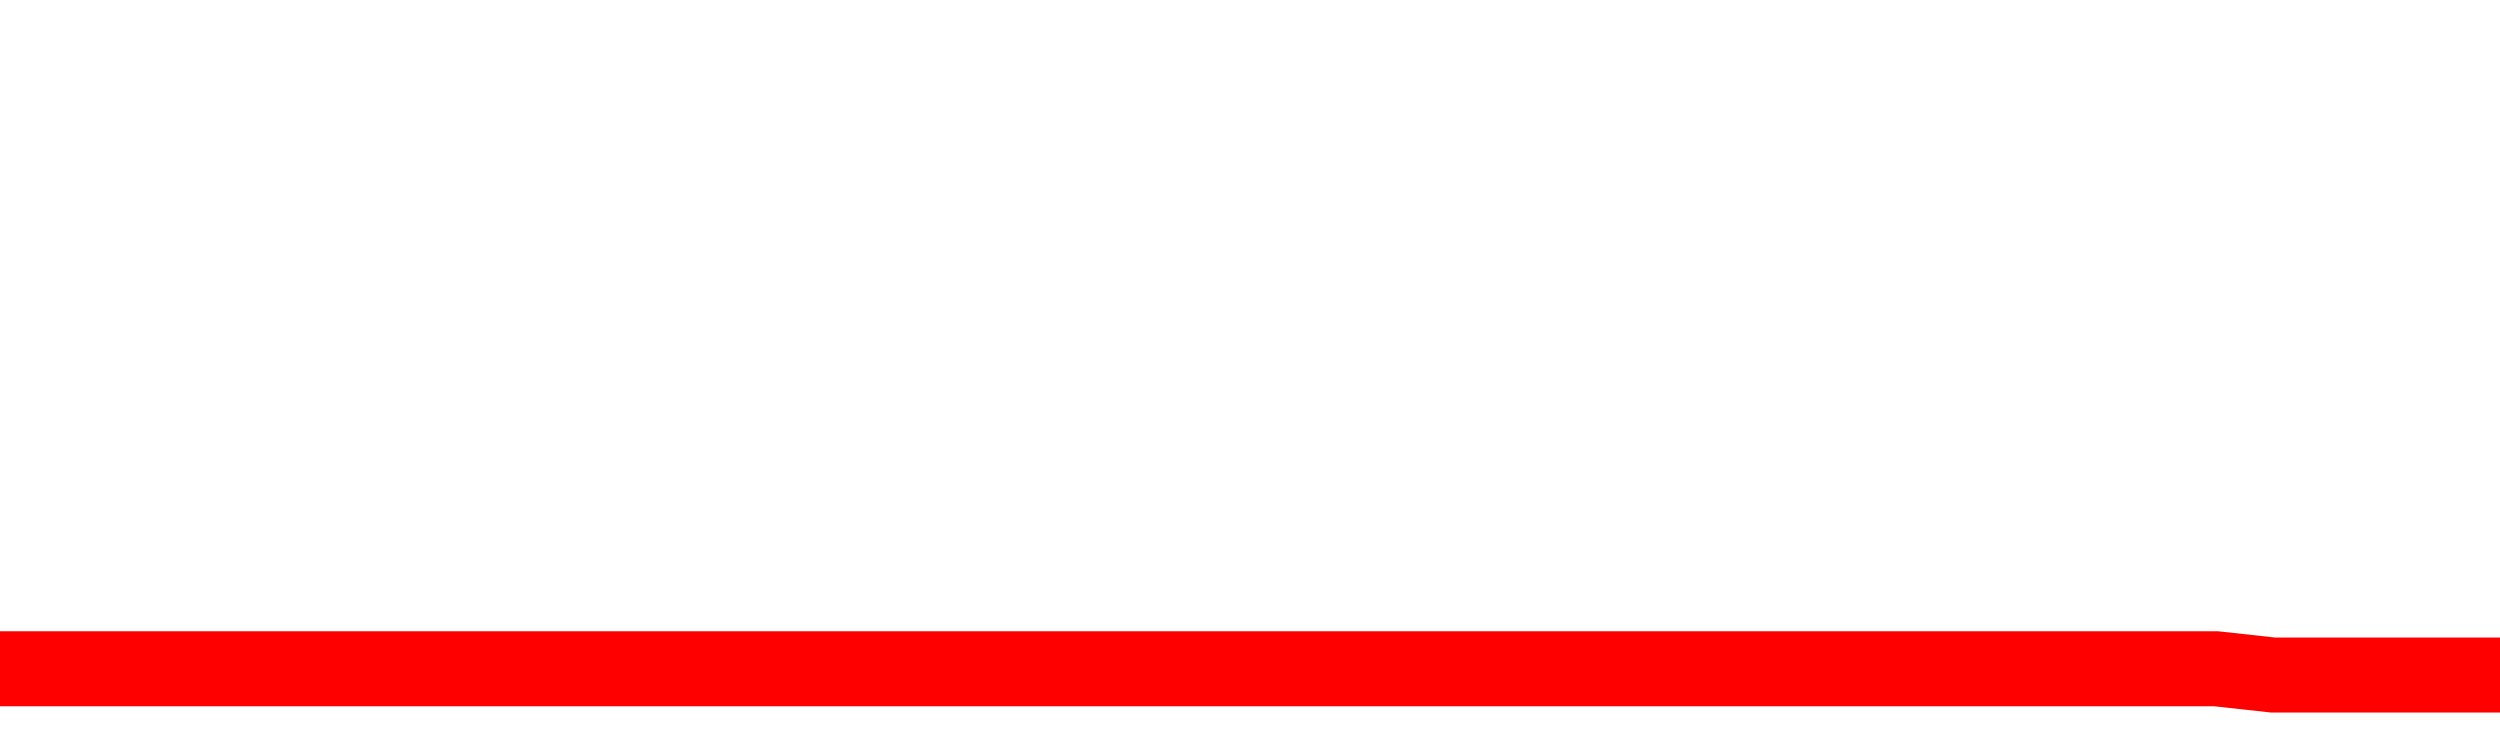 <svg xmlns="http://www.w3.org/2000/svg" xmlns:xlink="http://www.w3.org/1999/xlink" viewBox="0 0 100 30" class="ranking"><path  class="rline" d="M 0 26.75 L 0 26.75 L 2.273 26.75 L 4.545 26.75 L 6.818 26.75 L 9.091 26.75 L 11.364 26.75 L 13.636 26.75 L 15.909 26.75 L 18.182 26.75 L 20.455 26.75 L 22.727 26.75 L 25 26.75 L 27.273 26.75 L 29.545 26.75 L 31.818 26.75 L 34.091 26.75 L 36.364 26.75 L 38.636 26.75 L 40.909 26.75 L 43.182 26.75 L 45.455 26.75 L 47.727 26.75 L 50 26.75 L 52.273 26.75 L 54.545 26.75 L 56.818 26.75 L 59.091 26.75 L 61.364 26.75 L 63.636 26.75 L 65.909 26.75 L 68.182 26.75 L 70.455 26.75 L 72.727 26.75 L 75 26.75 L 77.273 26.75 L 79.545 26.75 L 81.818 26.75 L 84.091 26.75 L 86.364 26.75 L 88.636 26.75 L 90.909 27 L 93.182 27 L 95.455 27 L 97.727 27 L 100 27" fill="none" stroke-width="3" stroke="red"></path></svg>